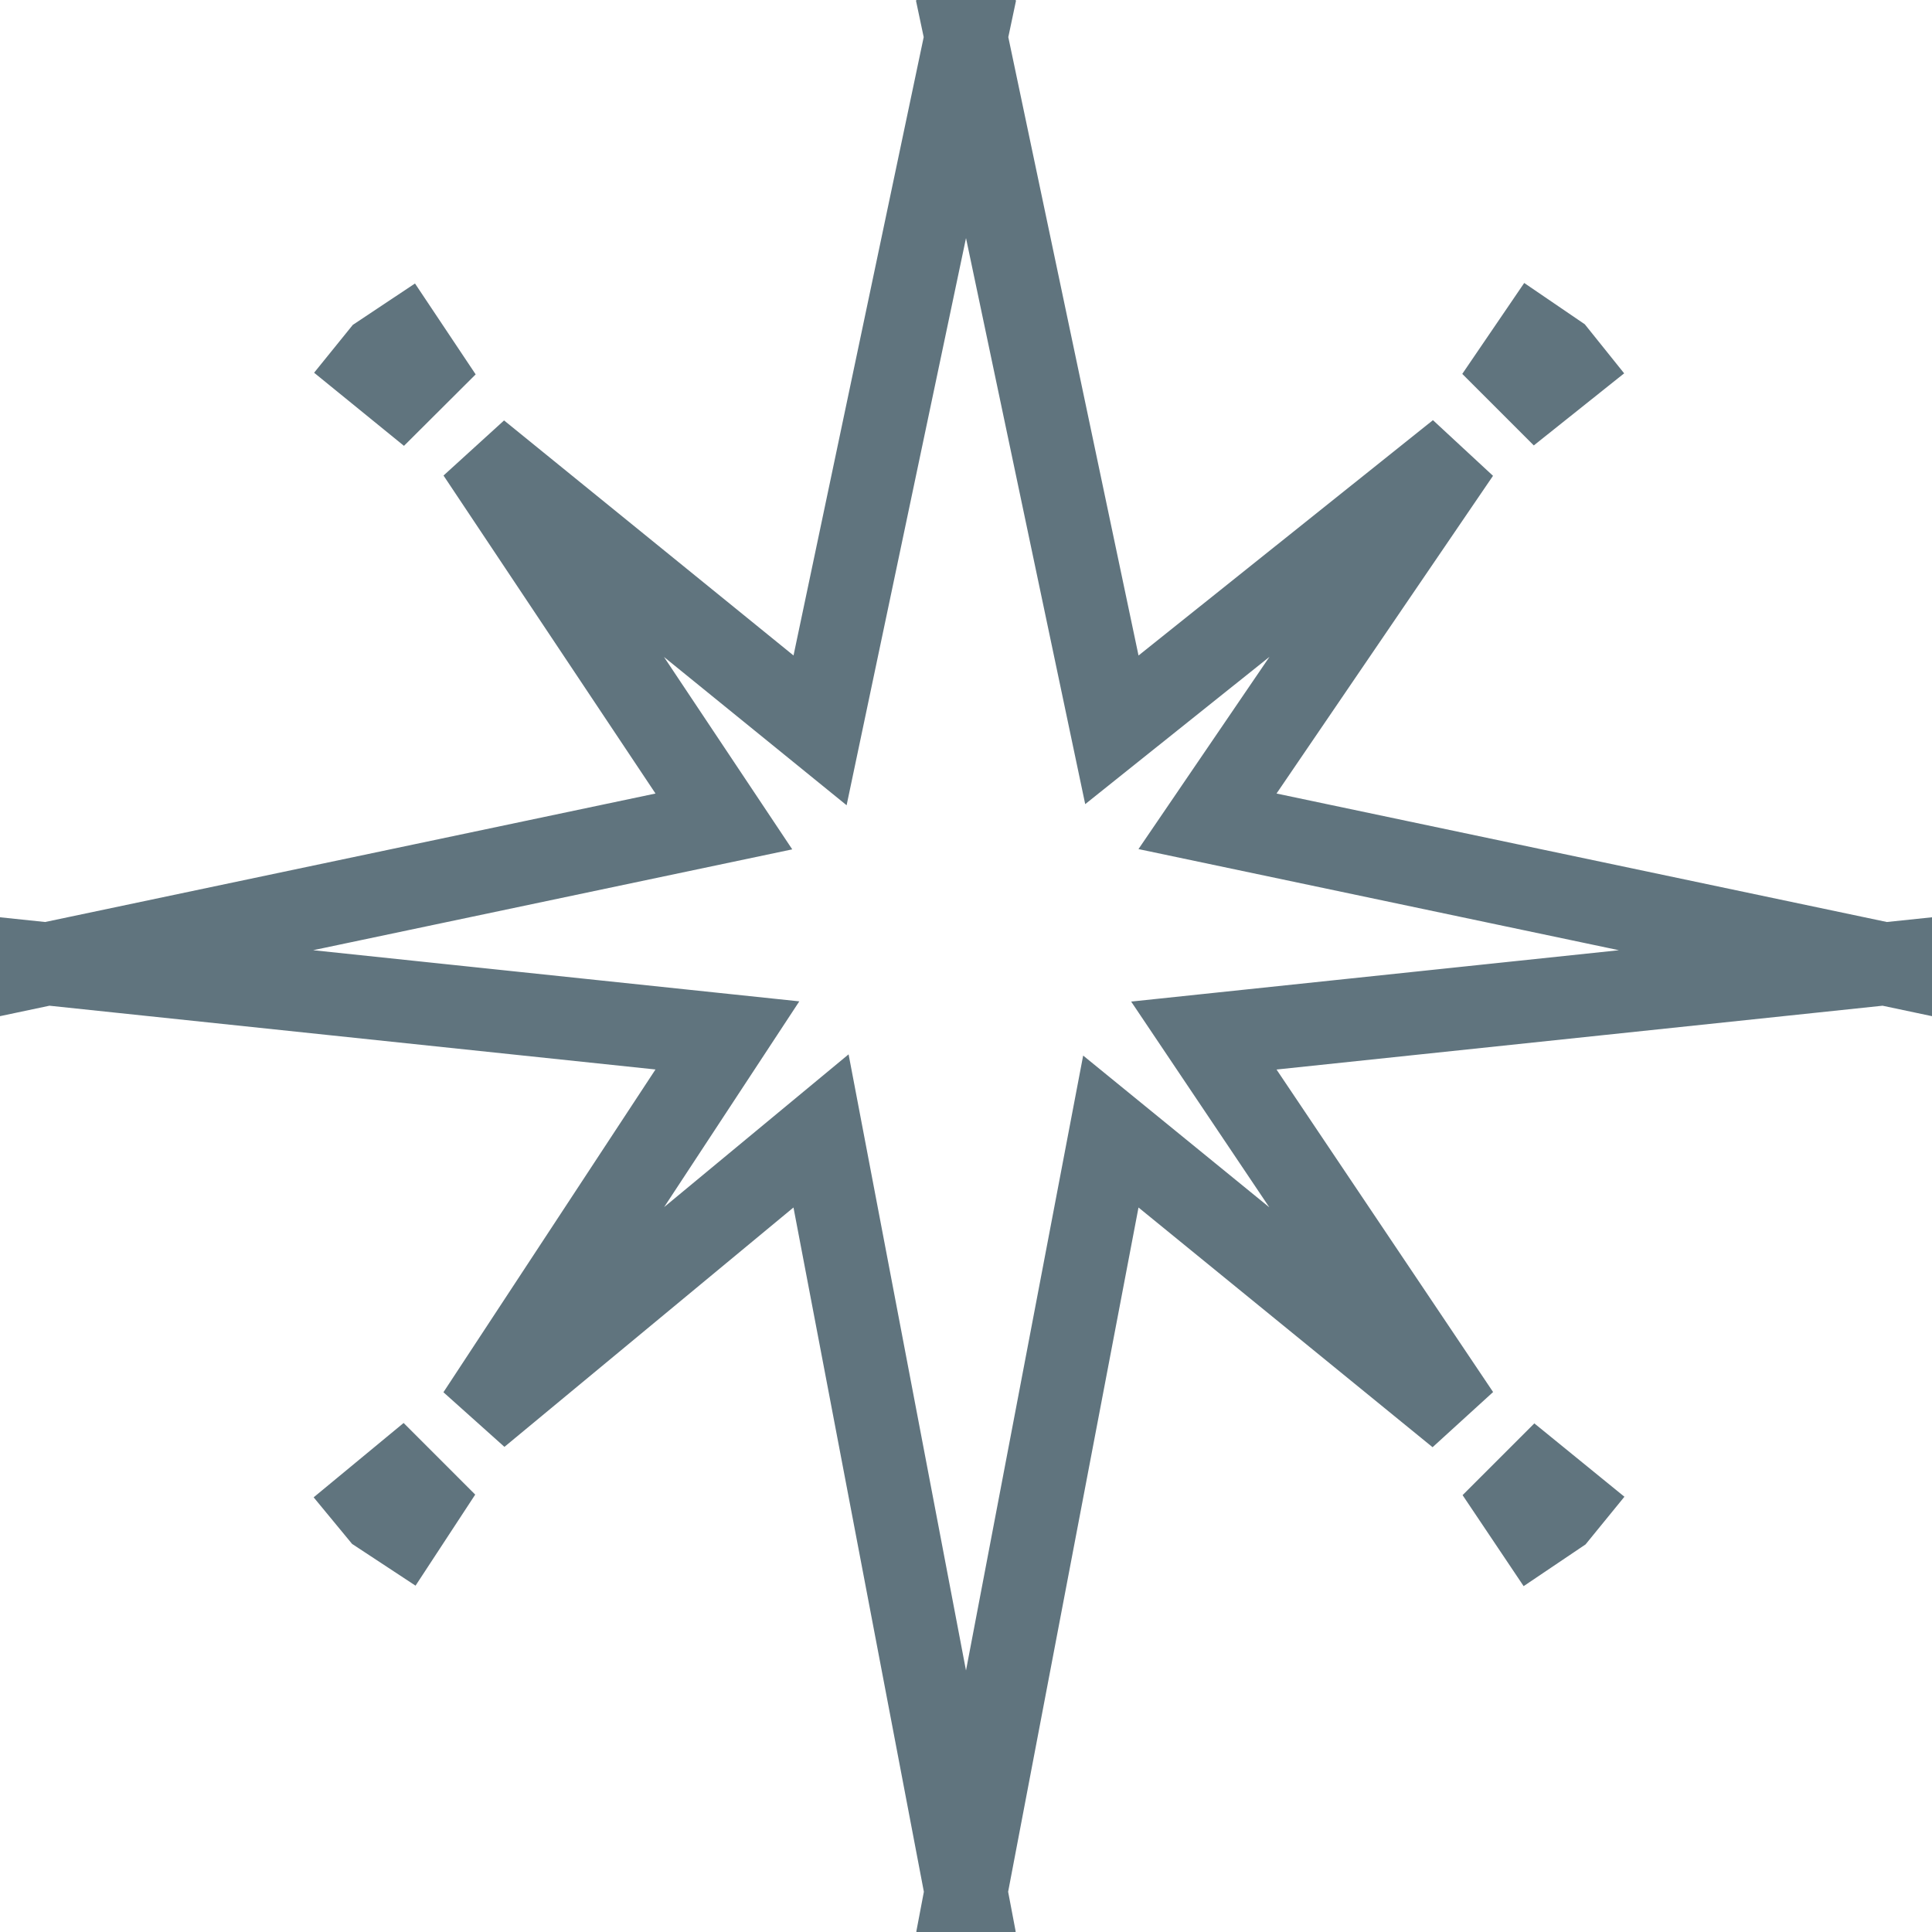 <?xml version="1.0" encoding="UTF-8"?>
<svg width="28px" height="28px" viewBox="0 0 28 28" version="1.1" xmlns="http://www.w3.org/2000/svg" xmlns:xlink="http://www.w3.org/1999/xlink">
    <!-- Generator: Sketch 55 (78076) - https://sketchapp.com -->
    <title>ic-memorial</title>
    <desc>Created with Sketch.</desc>
    <g id="Symbols" stroke="none" stroke-width="1" fill="none" fill-rule="evenodd">
        <g id="icon-/-100-/-memorial" transform="translate(-26, -26)">
            <g id="ic-live">
                <g id="ic-memorial" transform="translate(24, 24)">
                    <rect id="ic-cell" fill-opacity="0" fill="#D8D8D8" x="0" y="0" width="32" height="32"></rect>
                    <path d="M16,2.537 L15.938,2.244 L16,2.194 L16.062,2.244 L16,2.537 Z M16.013,2.6 L15.987,2.6 L13.885,12.585 L8.927,8.559 L12.491,13.905 L2.685,15.969 L12.542,17.006 L8.928,22.507 L13.899,18.39 L15.997,29.4 L16.003,29.4 L18.099,18.399 L23.141,22.509 L19.447,17.008 L29.315,15.969 L19.5,13.903 L23.142,8.558 L18.114,12.577 L16.013,2.6 Z M7.814,7.655 L7.395,7.314 L7.522,7.157 L7.848,6.94 L8.121,7.349 L7.814,7.655 Z M2.6,15.987 L2.212,16.069 L2.173,16.026 L2.256,15.924 L2.6,15.96 L2.6,15.987 Z M8.118,23.74 L7.85,24.149 L7.508,23.924 L7.39,23.781 L7.811,23.433 L8.118,23.74 Z M16,29.418 L16.065,29.76 L16,29.814 L15.935,29.76 L16,29.418 Z M24.278,23.436 L24.698,23.778 L24.57,23.935 L24.245,24.154 L23.97,23.744 L24.278,23.436 Z M29.4,15.96 L29.744,15.924 L29.827,16.026 L29.788,16.069 L29.4,15.987 L29.4,15.96 Z M23.968,7.346 L24.248,6.935 L24.556,7.145 L24.694,7.317 L24.274,7.652 L23.968,7.346 Z" id="Combined-Shape" stroke="#60747E" stroke-width="1.2"></path>
                </g>
            </g>
        </g>
    </g>
</svg>